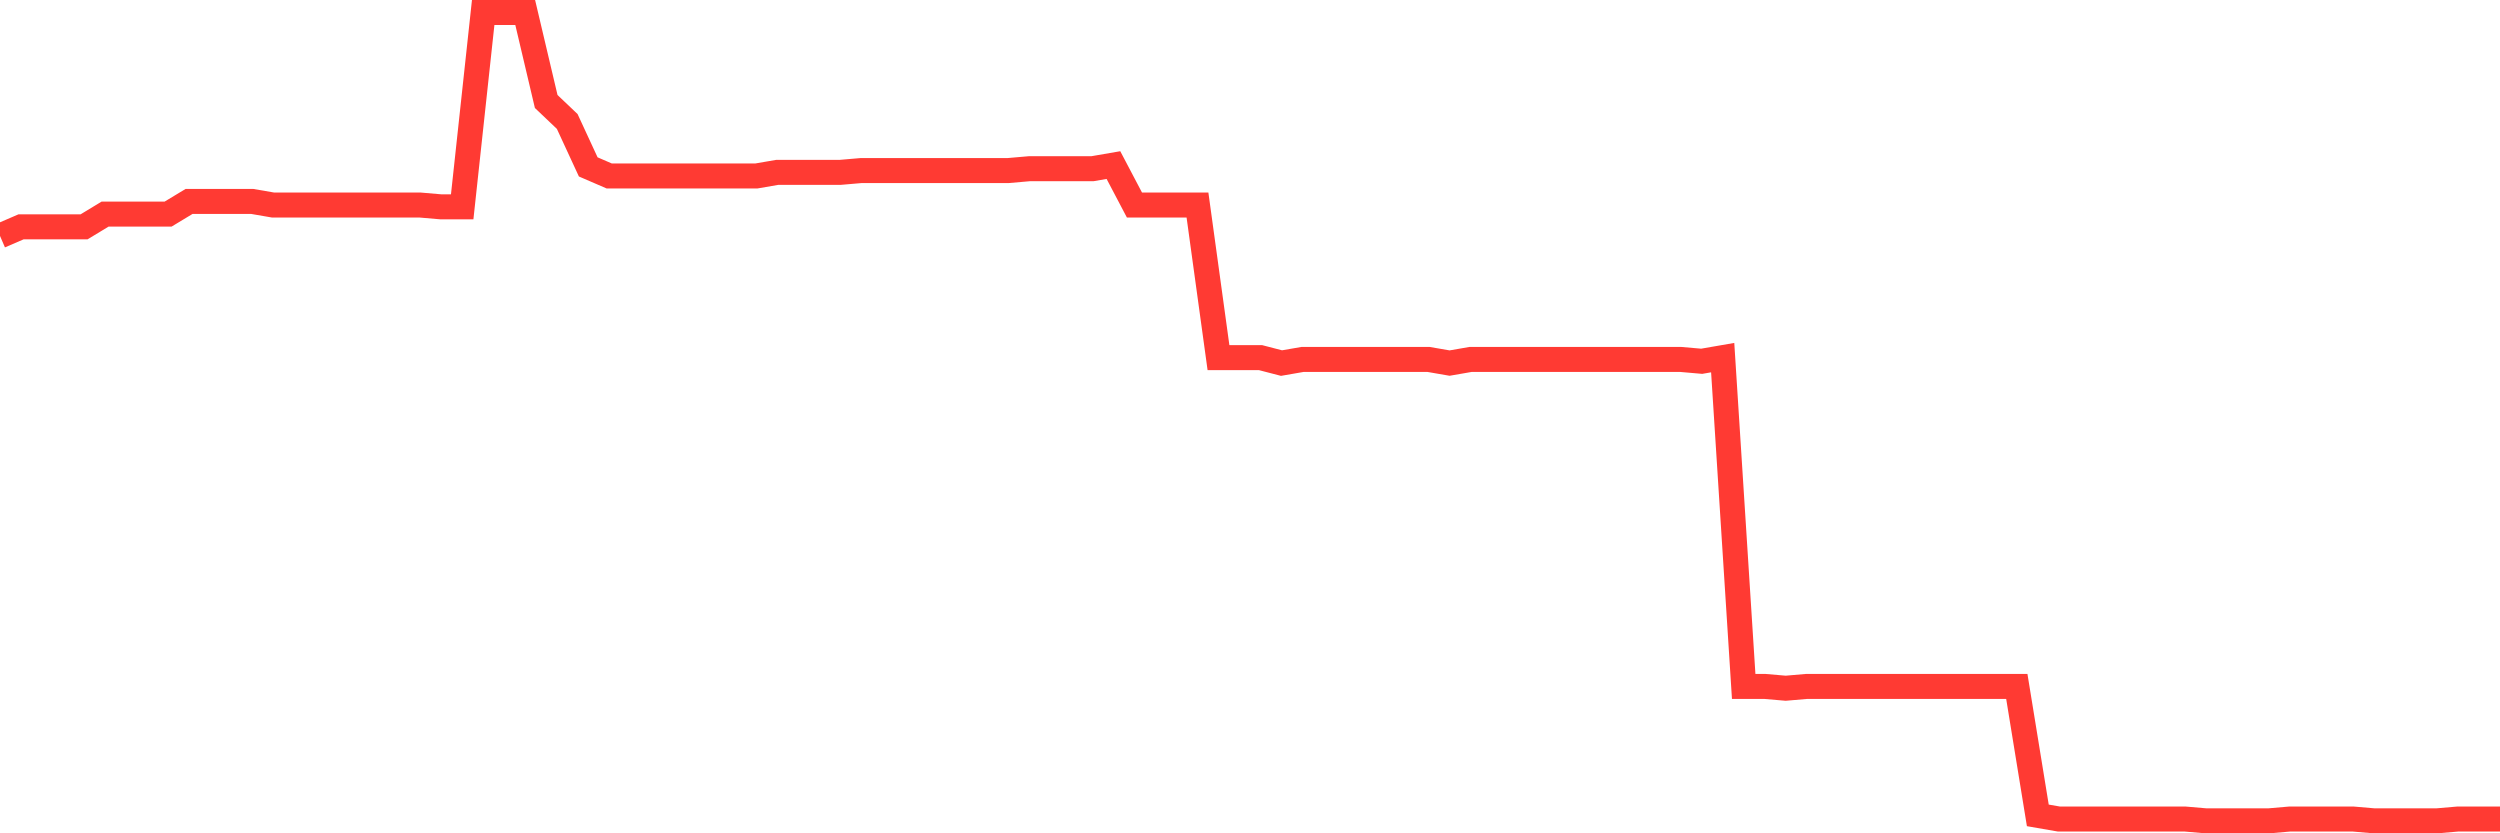 <svg
  xmlns="http://www.w3.org/2000/svg"
  xmlns:xlink="http://www.w3.org/1999/xlink"
  width="120"
  height="40"
  viewBox="0 0 120 40"
  preserveAspectRatio="none"
>
  <polyline
    points="0,11.324 1.008,10.889 2.017,10.889 3.025,10.889 4.034,10.889 5.042,10.278 6.05,10.278 7.059,10.278 8.067,10.278 9.076,9.668 10.084,9.668 11.092,9.668 12.101,9.668 13.109,9.842 14.118,9.842 15.126,9.842 16.134,9.842 17.143,9.842 18.151,9.842 19.16,9.842 20.168,9.842 21.176,9.929 22.185,9.929 23.193,0.6 24.202,0.6 25.21,0.6 26.218,4.872 27.227,5.831 28.235,8.011 29.244,8.447 30.252,8.447 31.261,8.447 32.269,8.447 33.277,8.447 34.286,8.447 35.294,8.447 36.303,8.447 37.311,8.273 38.319,8.273 39.328,8.273 40.336,8.273 41.345,8.186 42.353,8.186 43.361,8.186 44.37,8.186 45.378,8.186 46.387,8.186 47.395,8.186 48.403,8.186 49.412,8.098 50.42,8.098 51.429,8.098 52.437,8.098 53.445,7.924 54.454,9.842 55.462,9.842 56.471,9.842 57.479,9.842 58.487,17.166 59.496,17.166 60.504,17.166 61.513,17.428 62.521,17.253 63.529,17.253 64.538,17.253 65.546,17.253 66.555,17.253 67.563,17.253 68.571,17.253 69.58,17.428 70.588,17.253 71.597,17.253 72.605,17.253 73.613,17.253 74.622,17.253 75.63,17.253 76.639,17.253 77.647,17.253 78.655,17.253 79.664,17.253 80.672,17.253 81.681,17.341 82.689,17.166 83.697,32.948 84.706,32.948 85.714,33.035 86.723,32.948 87.731,32.948 88.739,32.948 89.748,32.948 90.756,32.948 91.765,32.948 92.773,32.948 93.782,32.948 94.79,32.948 95.798,32.948 96.807,32.948 97.815,39.138 98.824,39.313 99.832,39.313 100.84,39.313 101.849,39.313 102.857,39.313 103.866,39.313 104.874,39.313 105.882,39.4 106.891,39.4 107.899,39.4 108.908,39.4 109.916,39.313 110.924,39.313 111.933,39.313 112.941,39.313 113.95,39.4 114.958,39.4 115.966,39.4 116.975,39.4 117.983,39.313 118.992,39.313 120,39.313"
    fill="none"
    stroke="#ff3a33"
    stroke-width="1.2"
  >
  </polyline>
</svg>